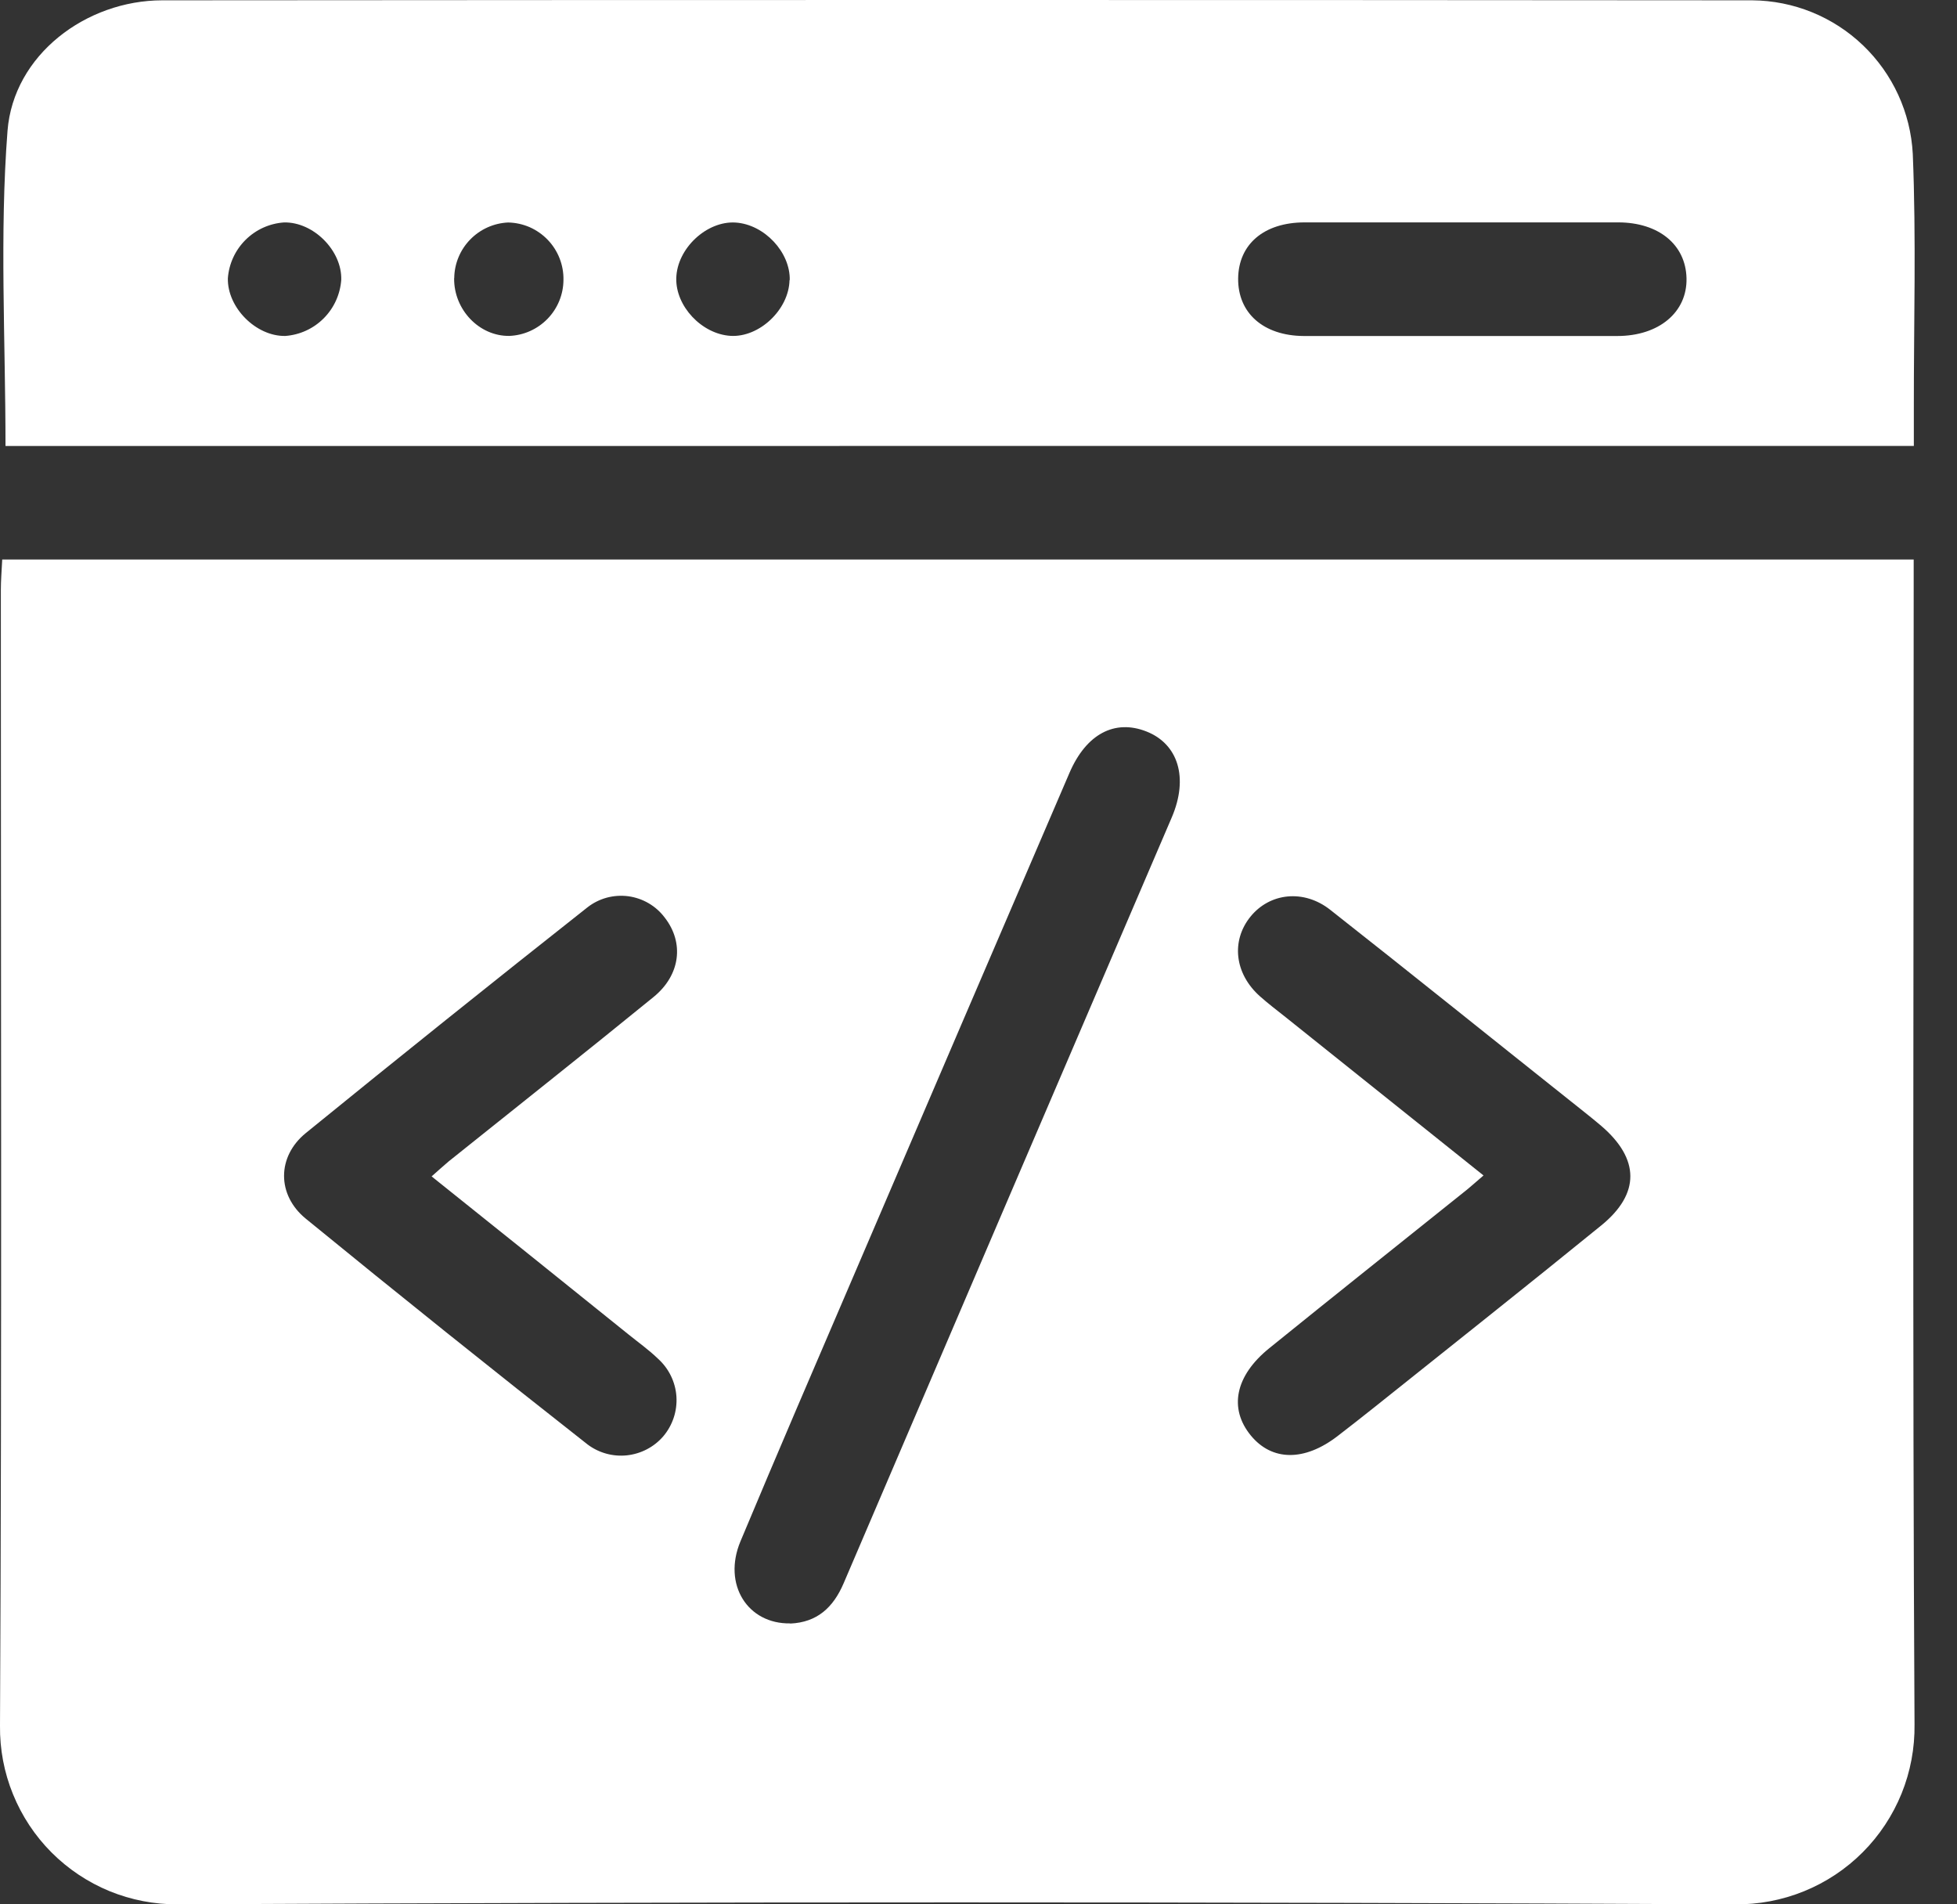 <svg width="37" height="36" viewBox="0 0 37 36" fill="none" xmlns="http://www.w3.org/2000/svg">
<rect x="0" y="0" width="37" height="36" fill="#333333" stroke="none"/>
<path d="M0.042 10.577H36.181V11.186C36.181 18.323 36.157 25.461 36.197 32.598C36.203 33.046 36.12 33.491 35.952 33.906C35.783 34.321 35.534 34.699 35.217 35.016C34.901 35.333 34.524 35.583 34.109 35.752C33.694 35.921 33.249 36.005 32.801 36C22.989 35.951 13.176 35.951 3.363 36C2.92 36.003 2.48 35.918 2.069 35.75C1.659 35.581 1.286 35.332 0.973 35.018C0.66 34.704 0.413 34.33 0.246 33.919C0.078 33.508 -0.005 33.068 0 32.624C0.036 25.468 0.015 18.312 0.016 11.153C0.016 10.97 0.032 10.787 0.042 10.577ZM14.94 30.692C15.45 30.67 15.754 30.388 15.95 29.931C18.016 25.102 20.084 20.275 22.155 15.45C22.475 14.7 22.274 14.064 21.675 13.828C21.076 13.592 20.538 13.874 20.221 14.608C18.857 17.779 17.496 20.95 16.137 24.122C15.421 25.788 14.701 27.461 13.999 29.139C13.659 29.954 14.136 30.703 14.94 30.689V30.692ZM8.159 22.24C8.287 22.127 8.385 22.038 8.482 21.956C9.774 20.921 11.072 19.894 12.356 18.848C12.868 18.431 12.936 17.82 12.569 17.348C12.487 17.238 12.384 17.146 12.265 17.076C12.147 17.007 12.017 16.962 11.881 16.943C11.745 16.925 11.607 16.934 11.474 16.969C11.342 17.005 11.218 17.066 11.11 17.15C9.323 18.561 7.546 19.984 5.78 21.421C5.234 21.867 5.234 22.59 5.78 23.037C7.543 24.478 9.32 25.901 11.11 27.307C11.323 27.467 11.588 27.54 11.853 27.512C12.118 27.483 12.362 27.357 12.537 27.156C12.716 26.947 12.806 26.677 12.789 26.402C12.771 26.128 12.646 25.871 12.442 25.687C12.267 25.517 12.066 25.375 11.877 25.222C10.643 24.227 9.411 23.24 8.158 22.237L8.159 22.24ZM28.048 22.221C27.908 22.342 27.822 22.418 27.74 22.486C26.491 23.487 25.239 24.482 23.996 25.488C23.351 26.01 23.23 26.626 23.648 27.136C24.049 27.625 24.665 27.629 25.29 27.147C25.529 26.964 25.765 26.777 26.001 26.59C27.427 25.45 28.858 24.318 30.274 23.166C31.015 22.563 31 21.906 30.274 21.284C30.073 21.113 29.865 20.953 29.66 20.788C28.149 19.587 26.657 18.384 25.151 17.2C24.651 16.805 24.007 16.877 23.641 17.33C23.275 17.783 23.337 18.405 23.823 18.836C23.977 18.973 24.143 19.099 24.304 19.227L28.048 22.221Z" fill="white"/>
<path d="M0.104 8.431C0.104 6.416 -0.009 4.434 0.142 2.474C0.255 1.036 1.628 0.007 3.068 0.006C13.088 -0.002 23.108 -0.002 33.128 0.006C33.909 0.012 34.658 0.316 35.222 0.856C35.786 1.396 36.123 2.13 36.164 2.91C36.23 4.508 36.182 6.11 36.184 7.712C36.184 7.938 36.184 8.164 36.184 8.43L0.104 8.431ZM27.584 6.352C28.581 6.352 29.578 6.352 30.576 6.352C31.367 6.352 31.901 5.9 31.886 5.26C31.871 4.621 31.356 4.206 30.598 4.204C28.621 4.204 26.644 4.204 24.668 4.204C23.894 4.204 23.415 4.62 23.409 5.267C23.404 5.915 23.883 6.346 24.647 6.352C25.627 6.352 26.605 6.352 27.584 6.352ZM5.369 4.205C5.095 4.224 4.837 4.341 4.642 4.535C4.447 4.729 4.328 4.987 4.308 5.262C4.297 5.814 4.839 6.36 5.393 6.351C5.668 6.331 5.926 6.213 6.12 6.018C6.315 5.823 6.432 5.564 6.452 5.29C6.468 4.737 5.925 4.193 5.37 4.205H5.369ZM14.931 5.298C14.945 4.768 14.45 4.241 13.906 4.207C13.361 4.173 12.8 4.697 12.786 5.258C12.772 5.788 13.267 6.315 13.811 6.349C14.354 6.383 14.917 5.854 14.927 5.293L14.931 5.298ZM8.586 5.262C8.58 5.856 9.063 6.359 9.631 6.35C9.904 6.339 10.162 6.223 10.353 6.026C10.543 5.83 10.651 5.568 10.653 5.294C10.656 5.154 10.631 5.015 10.58 4.884C10.529 4.754 10.453 4.635 10.356 4.534C10.259 4.433 10.143 4.352 10.015 4.295C9.886 4.239 9.748 4.209 9.608 4.206C9.336 4.218 9.079 4.333 8.889 4.529C8.699 4.724 8.591 4.985 8.588 5.257L8.586 5.262Z" fill="white"/>
</svg>
